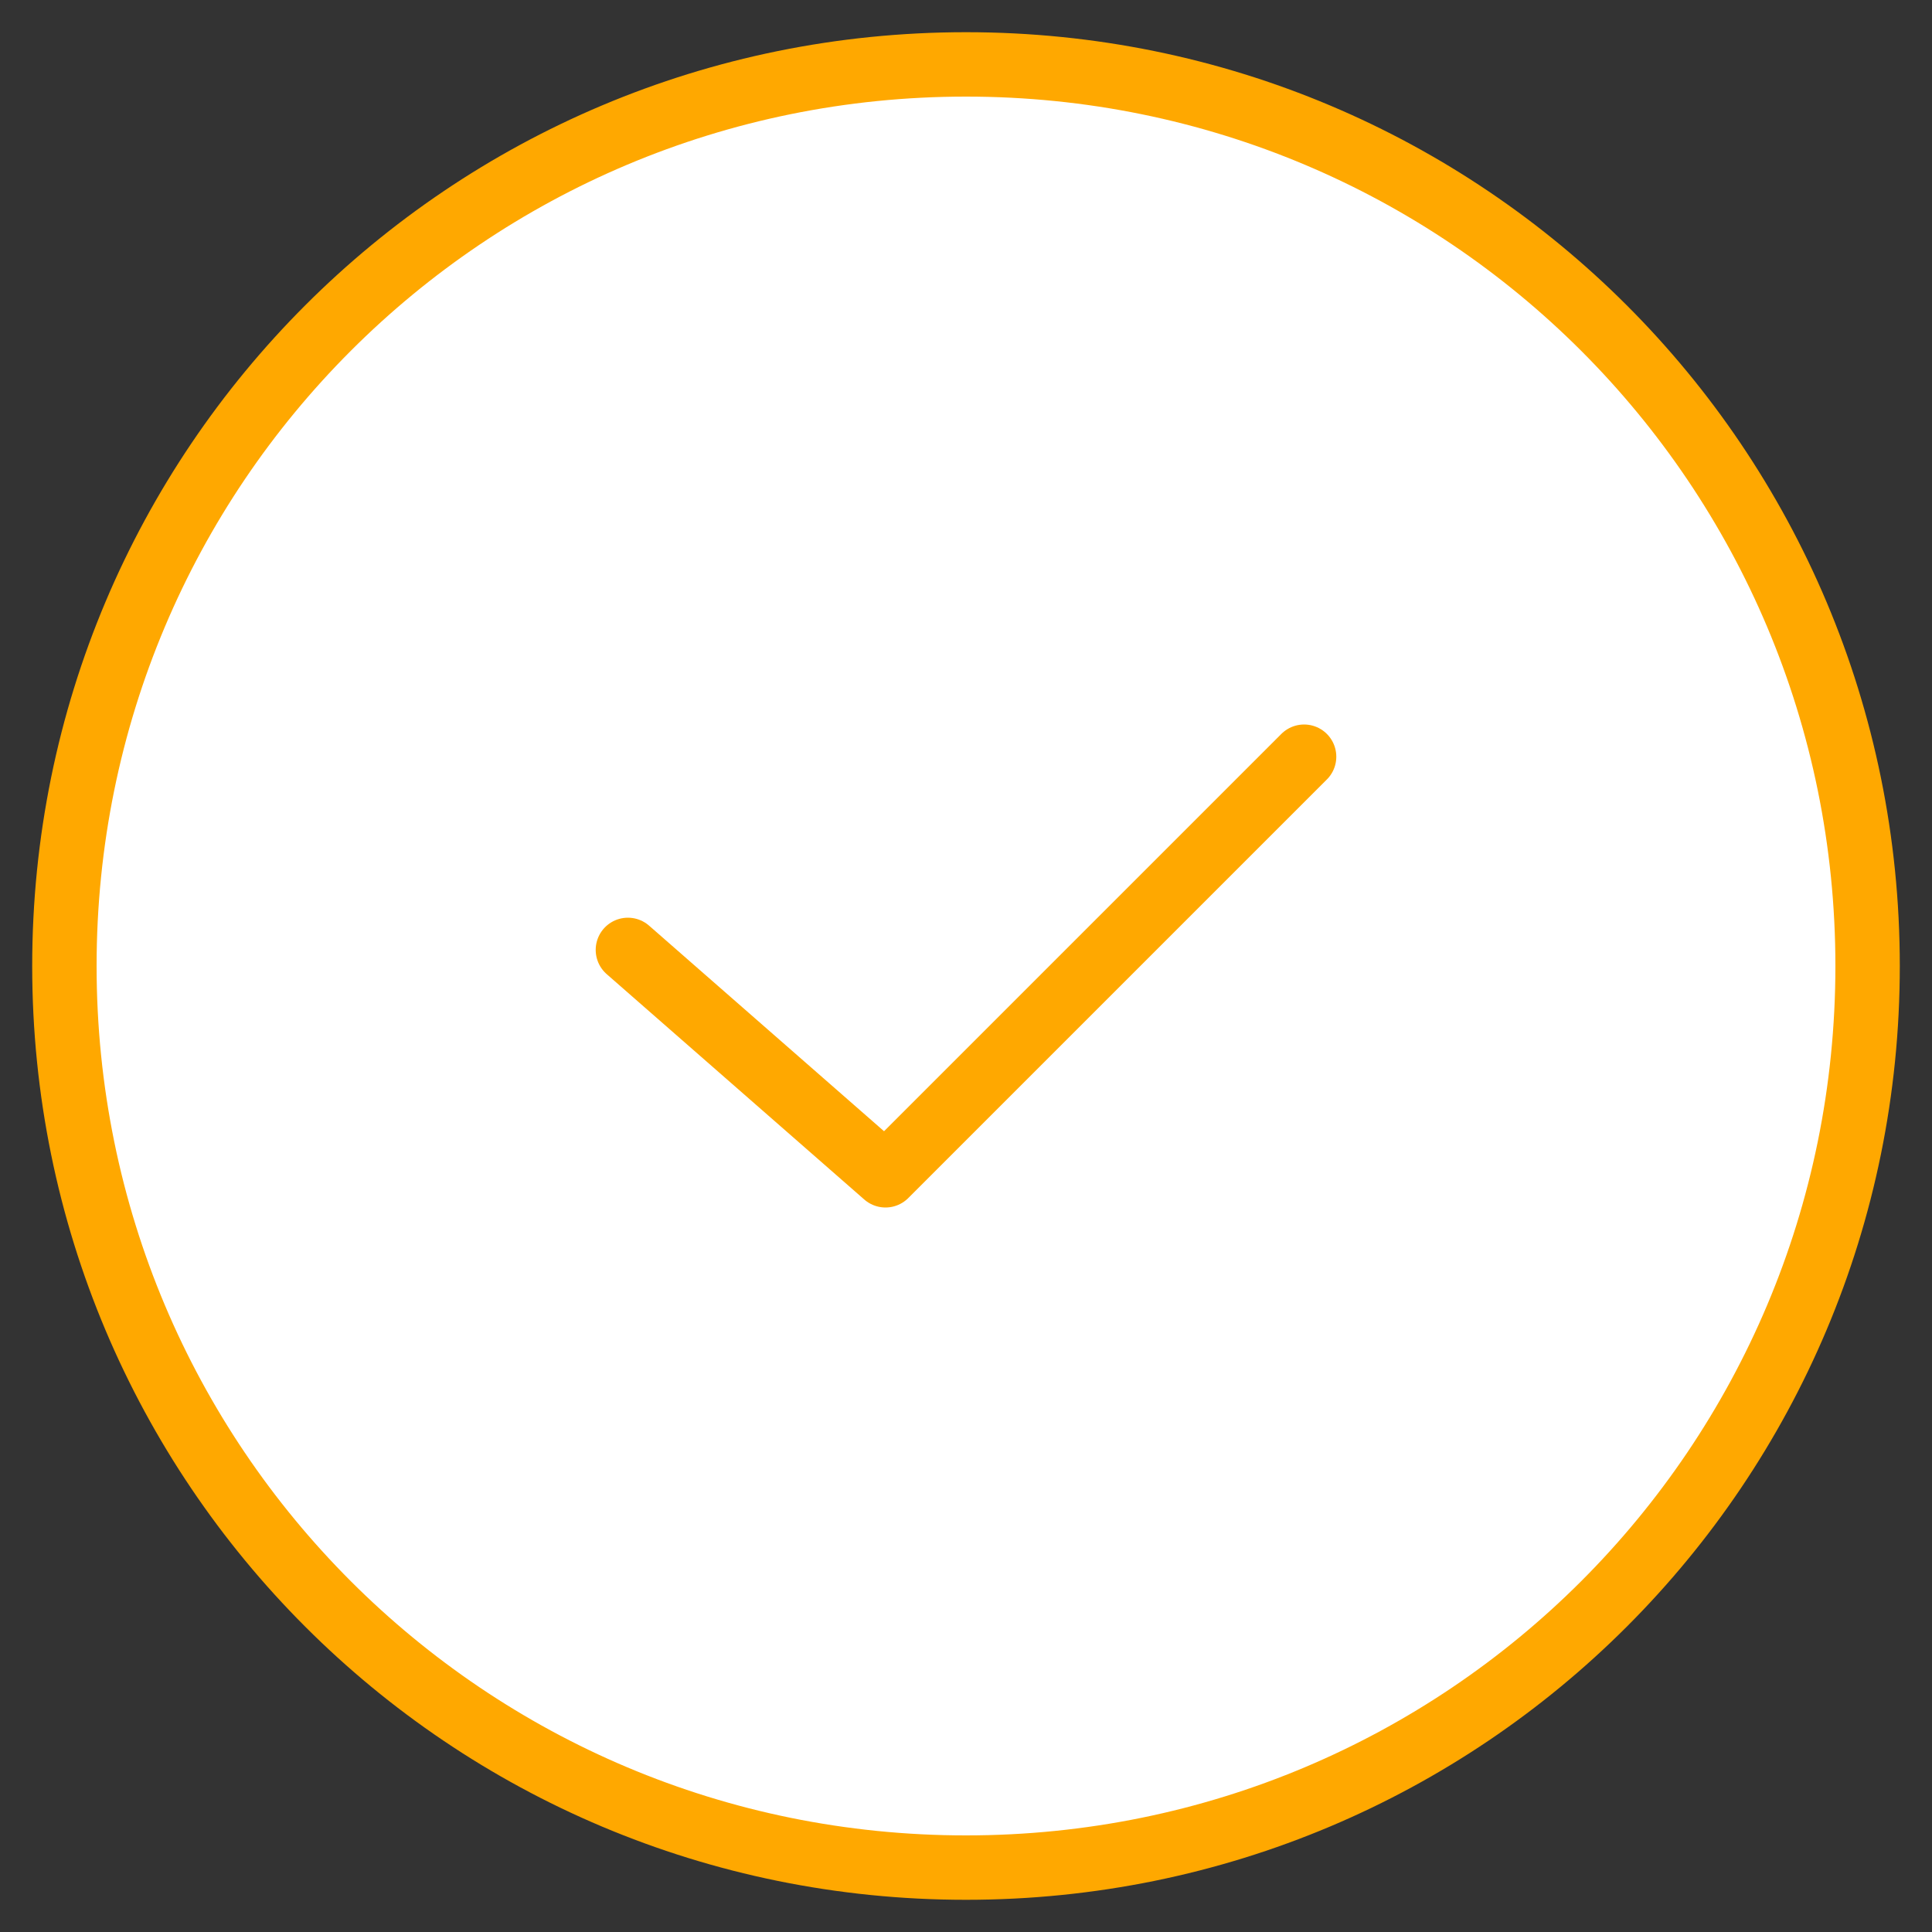 <?xml version="1.0" encoding="utf-8"?>
<!-- Generator: Adobe Illustrator 18.1.0, SVG Export Plug-In . SVG Version: 6.00 Build 0)  -->
<svg version="1.1" baseProfile="tiny" id="Layer_1" xmlns="http://www.w3.org/2000/svg" xmlns:xlink="http://www.w3.org/1999/xlink"
  x="0px" y="0px" viewBox="0 0 60 60" xml:space="preserve">
<rect x="0" y="0" width="60" height="60" fill="#333333" stroke="none"/>
<path fill-rule="evenodd" fill="#FFFFFF" stroke="#ffa800" stroke-width="2" stroke-linecap="round" stroke-linejoin="round" stroke-miterlimit="10" d="
 M2,30C2,14.5,14.5,2,30,2s28,12.5,28,28S45.5,58,30,58S2,45.5,2,30z"/>
<polyline fill-rule="evenodd" fill="none" stroke="#ffa800" stroke-width="2" stroke-linecap="round" stroke-linejoin="round" stroke-miterlimit="10" points="
 19.5,29.5 27.5,36.5 40.5,23.5 "/>
</svg>